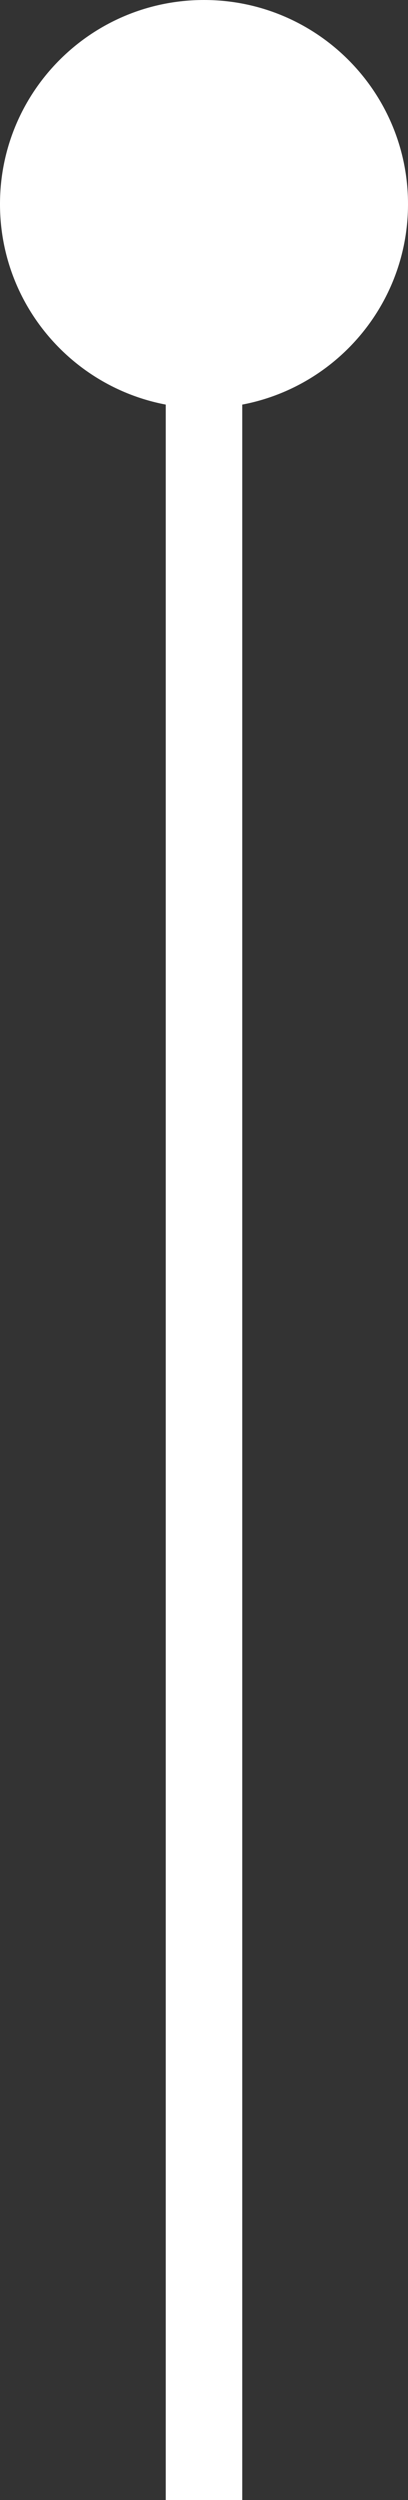 <svg width="8" height="49" viewBox="0 0 8 49" fill="none" xmlns="http://www.w3.org/2000/svg">
<rect x="0" y="0" width="8" height="49" fill="#333333" stroke="none"/>
<path d="M8 4C8 6.209 6.209 8 4 8C1.791 8 0 6.209 0 4C0 1.791 1.791 0 4 0C6.209 0 8 1.791 8 4ZM3.25 48.5C3.25 48.086 3.586 47.75 4 47.75C4.414 47.75 4.75 48.086 4.75 48.5H3.25ZM3.25 49V48.5H4.75V49H3.25ZM4.75 4V26.5H3.25V4H4.75ZM4.75 26.5V49H3.25V26.5H4.75Z" fill="white"/>
</svg>
